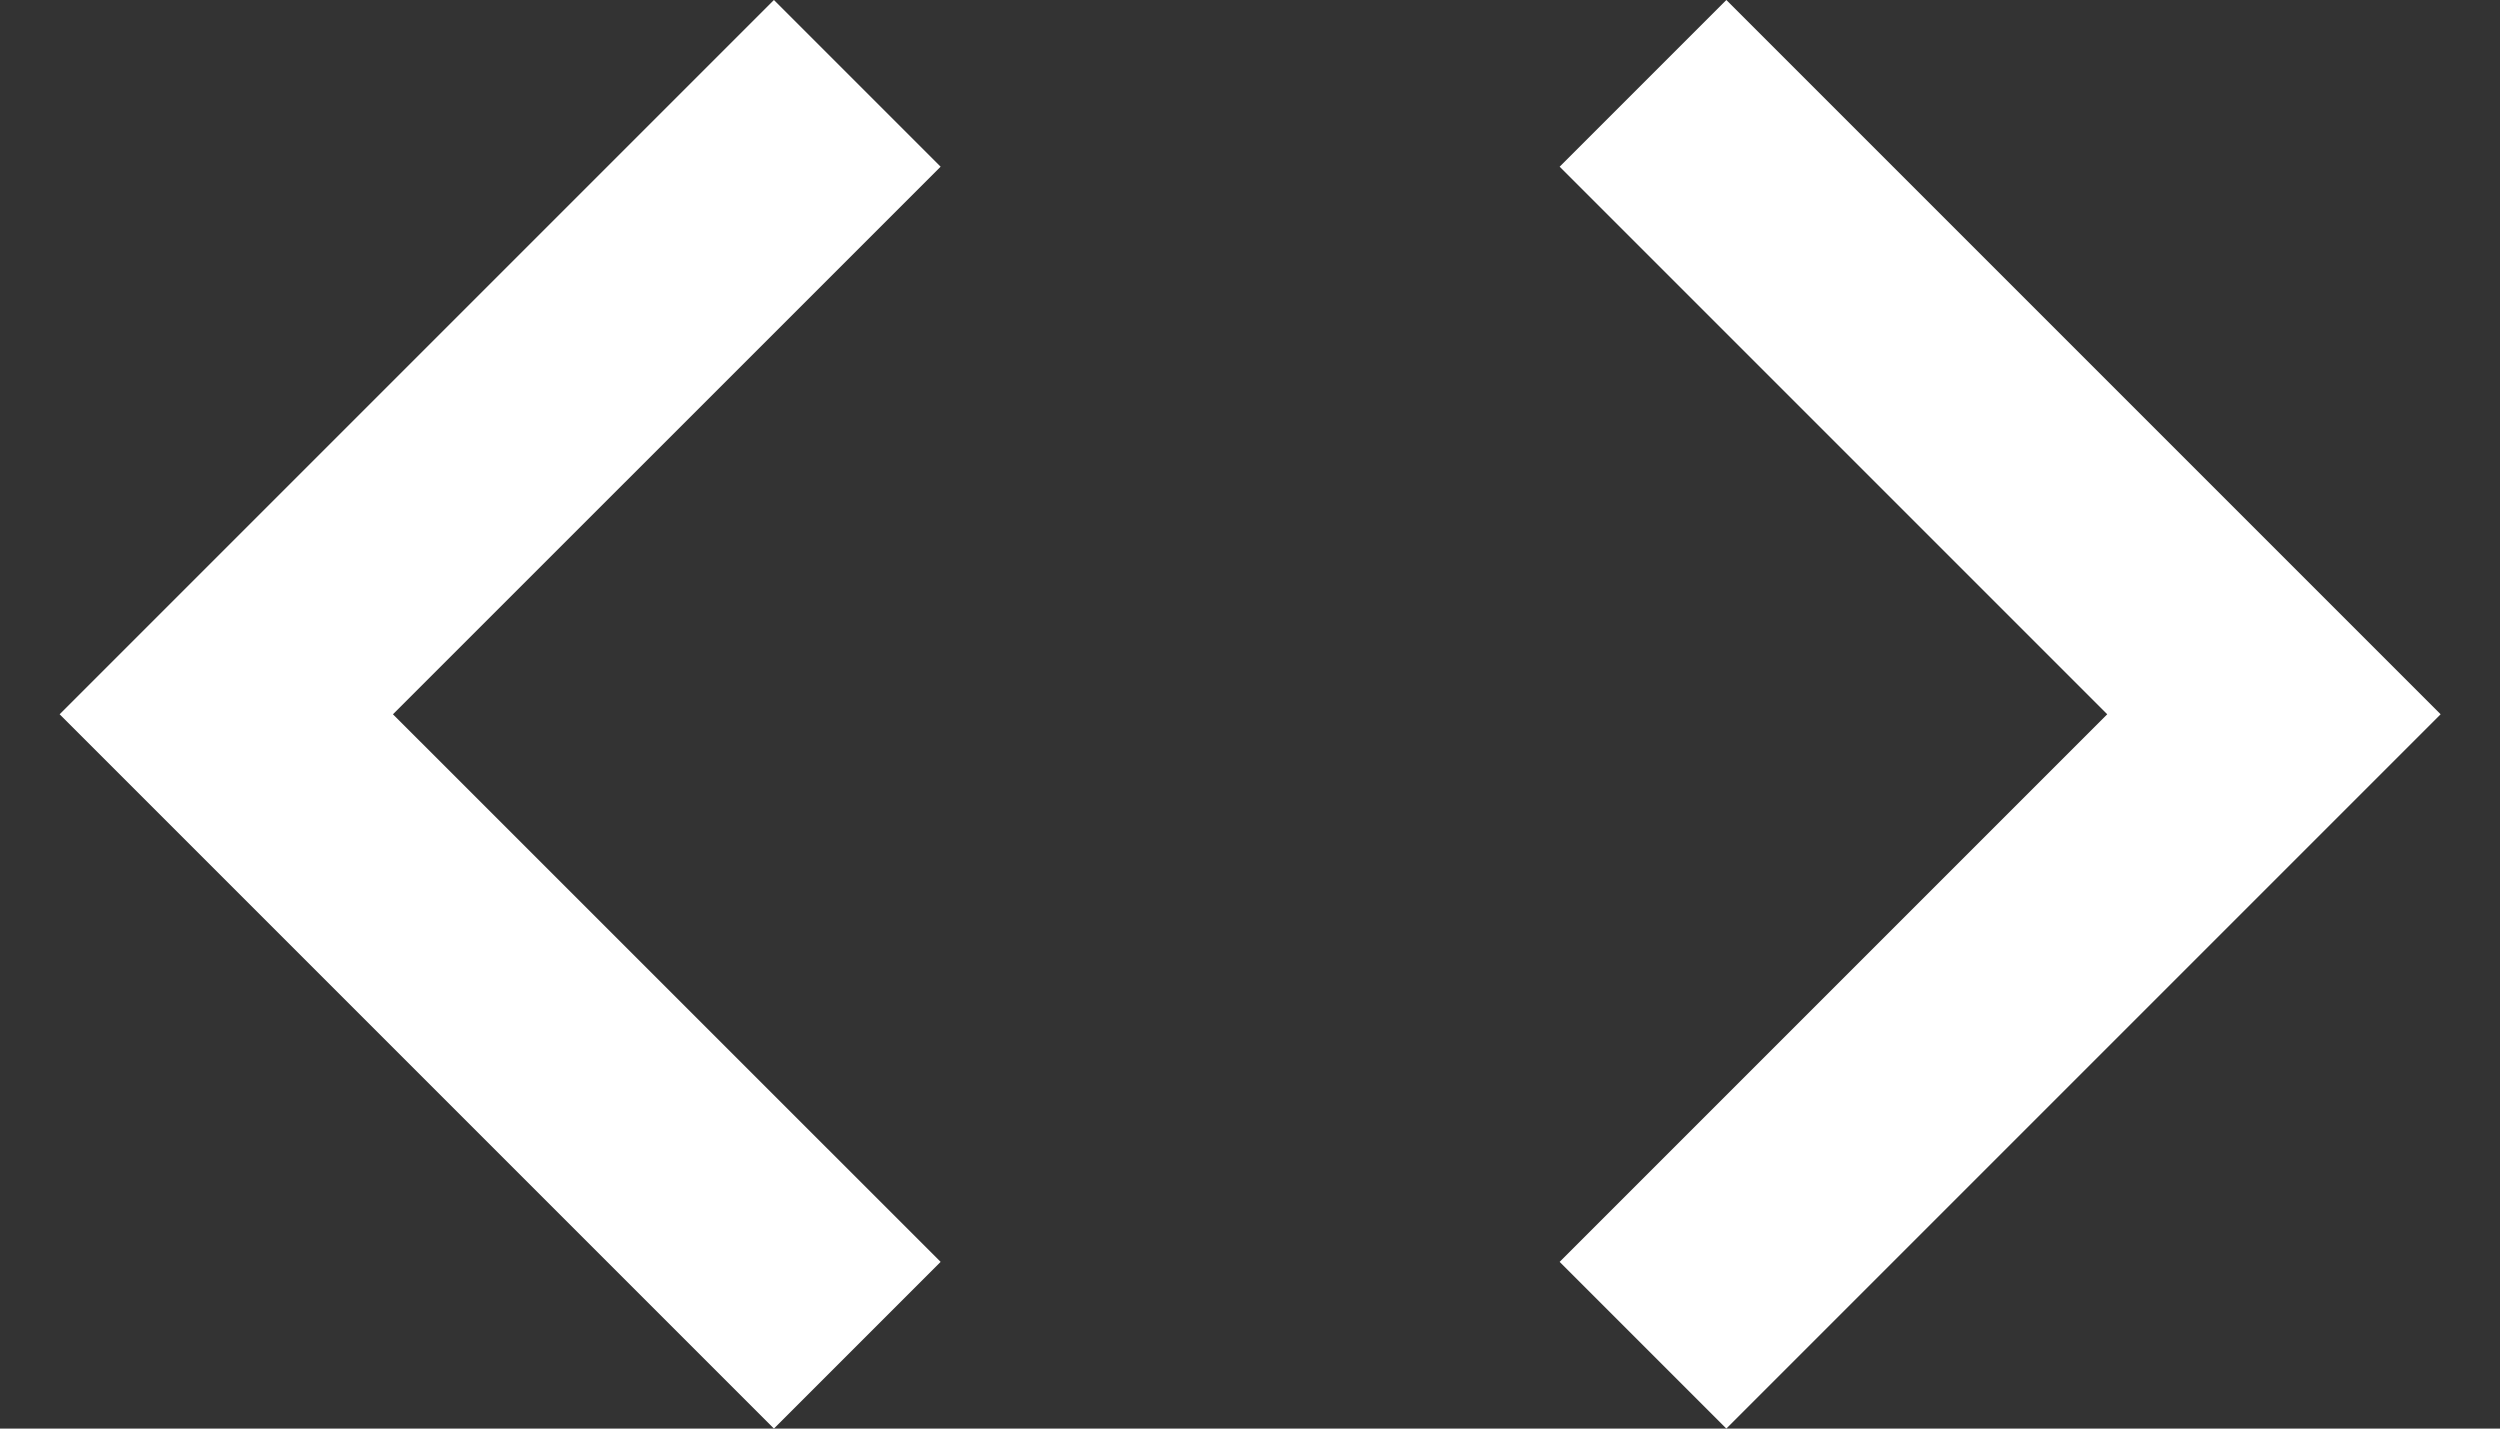 <svg width="28" height="16" viewBox="0 0 28 16" fill="none" xmlns="http://www.w3.org/2000/svg">
<rect x="0" y="0" width="28" height="16" fill="#333333" stroke="none"/>
<path d="M10.535 14.133L4.401 8L10.535 1.867L8.668 0L0.668 8L8.668 16L10.535 14.133ZM17.468 14.133L23.601 8L17.468 1.867L19.335 0L27.335 8L19.335 16L17.468 14.133Z" fill="white"/>
</svg>
